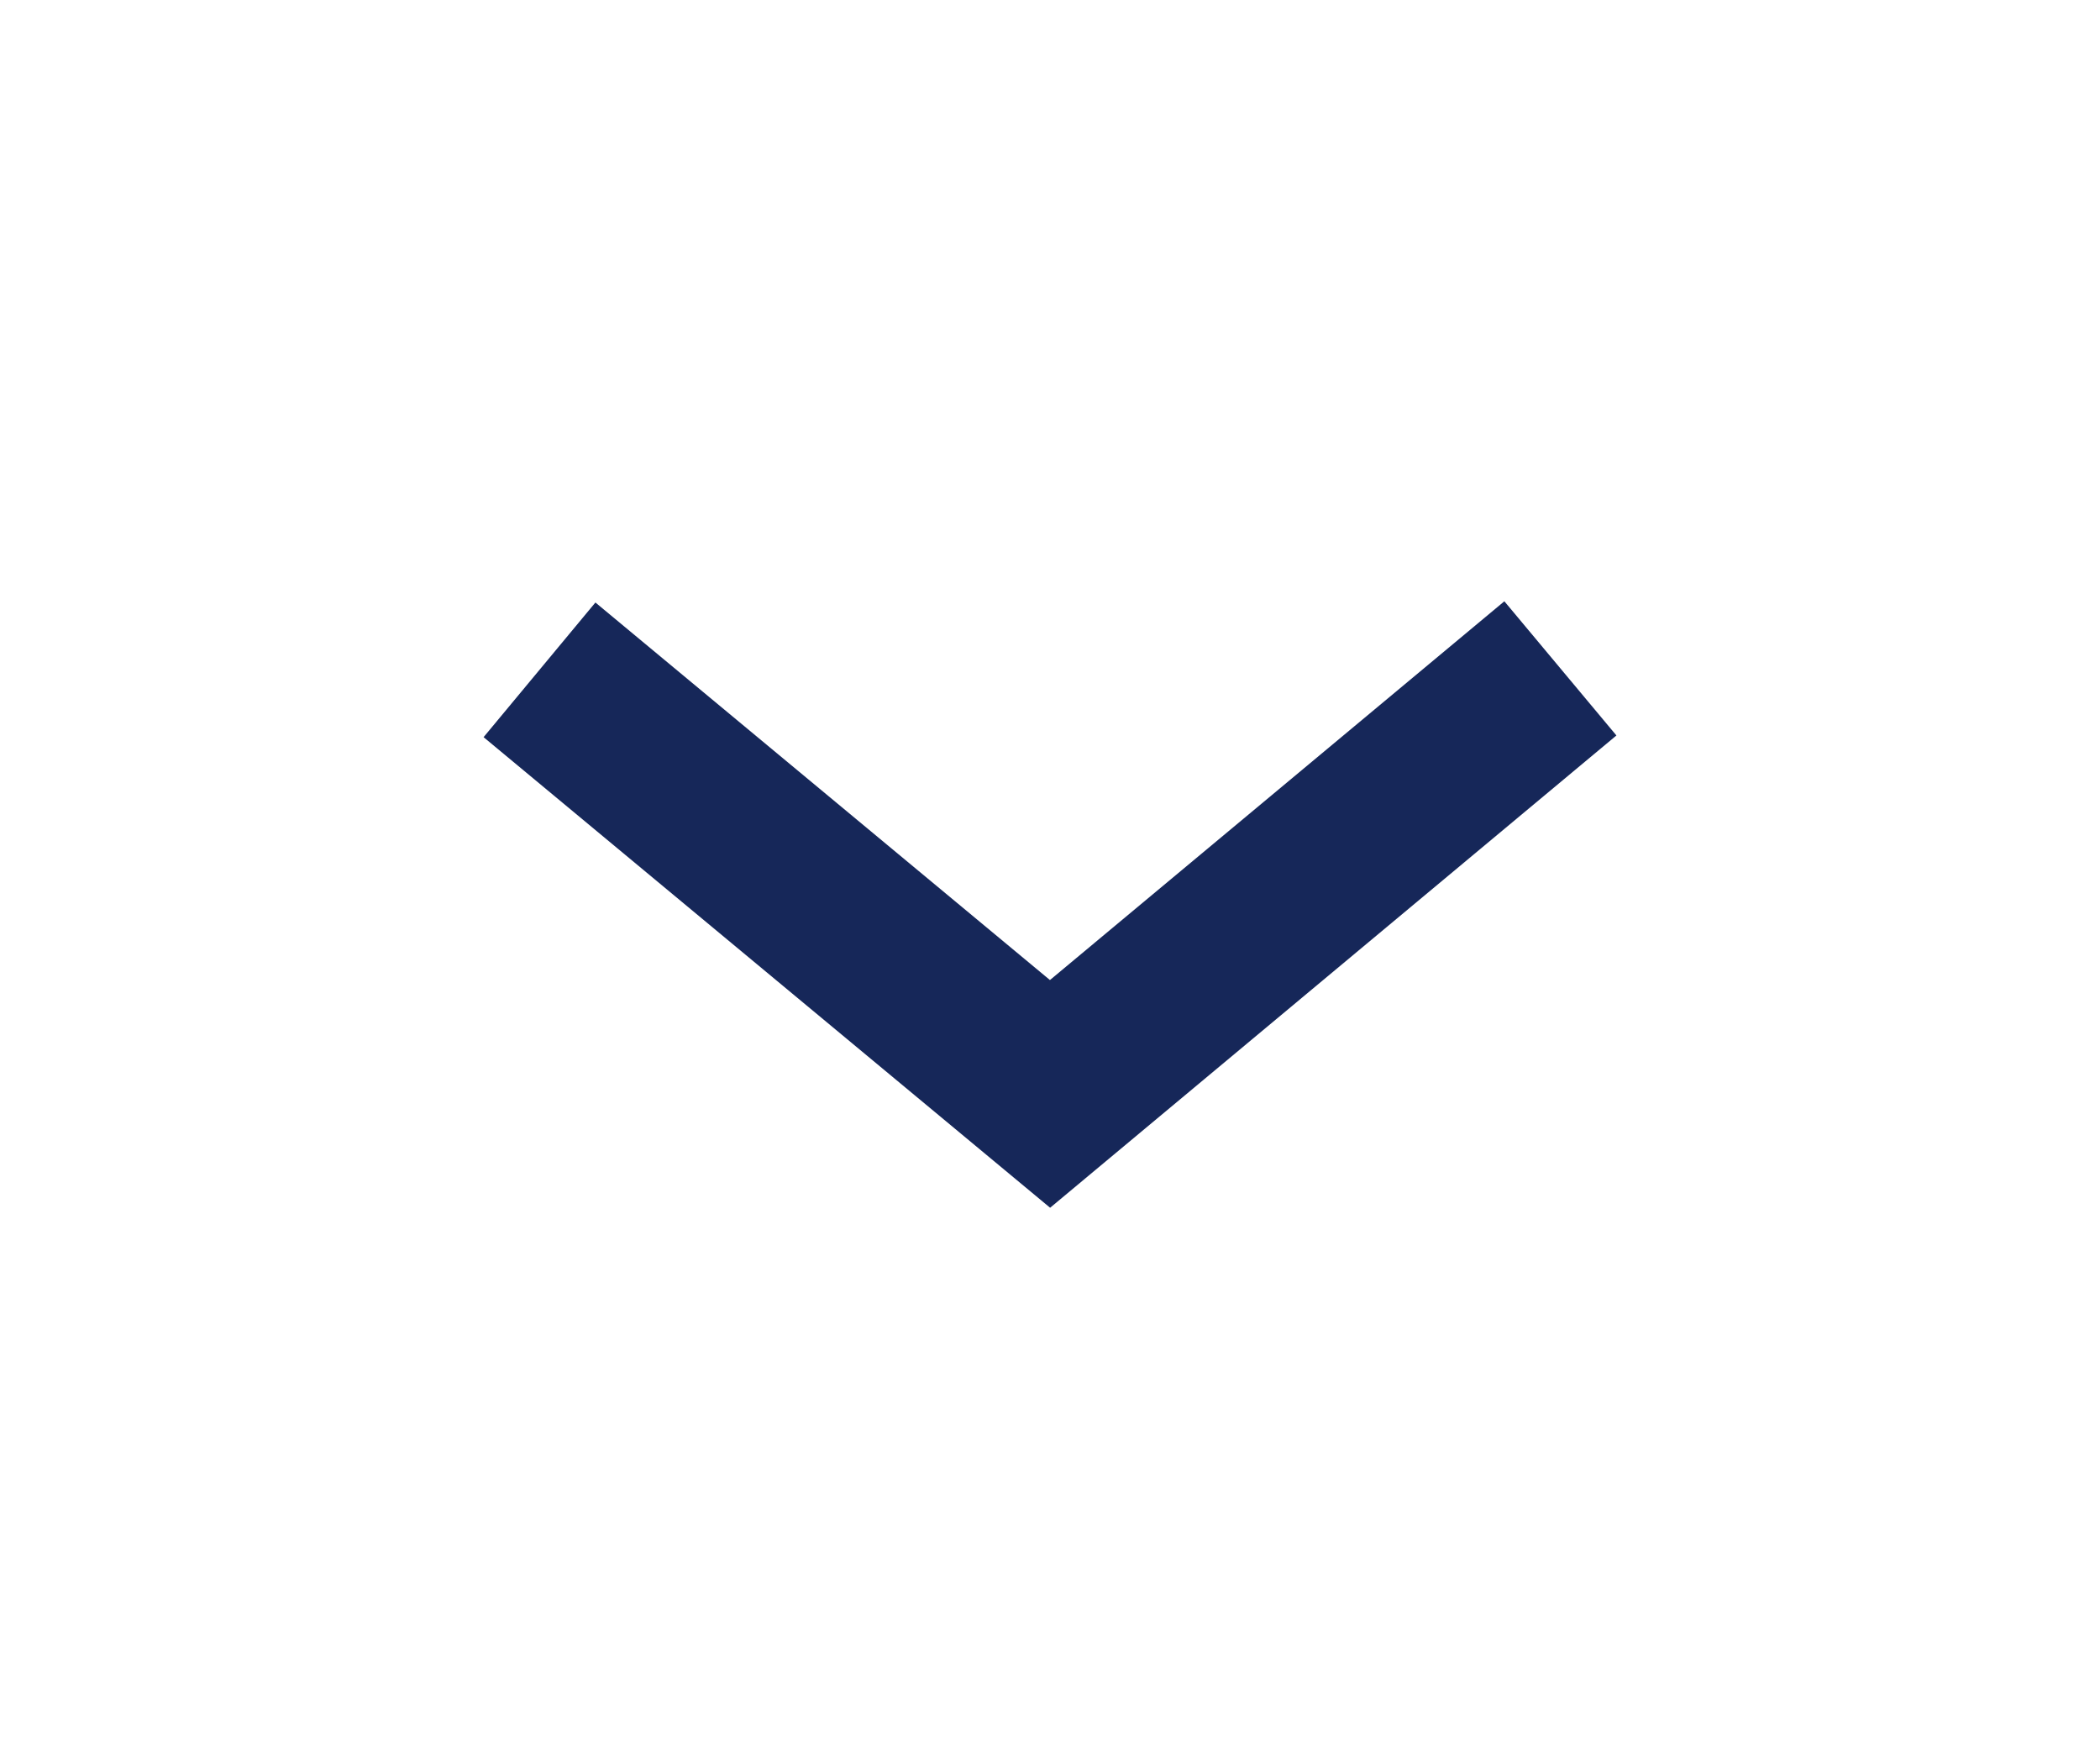 <svg id="drop" xmlns="http://www.w3.org/2000/svg" width="36" height="30" viewBox="0 0 36 30">
  <g id="Grupo_115" data-name="Grupo 115" opacity="0">
    <rect id="Rectángulo_165" data-name="Rectángulo 165" width="36" height="30" transform="translate(0 0)" fill="#e5007e"/>
  </g>
  <g id="Grupo_116" data-name="Grupo 116" transform="translate(8.29 10.307)">
    <path id="Trazado_48" data-name="Trazado 48" d="M1265.193,5187.973l-9.712-8.066,1.917-2.308,7.792,6.471,7.79-6.492,1.921,2.3Z" transform="translate(-1255.481 -5177.579)" fill="#162759"/>
  </g>
</svg>
